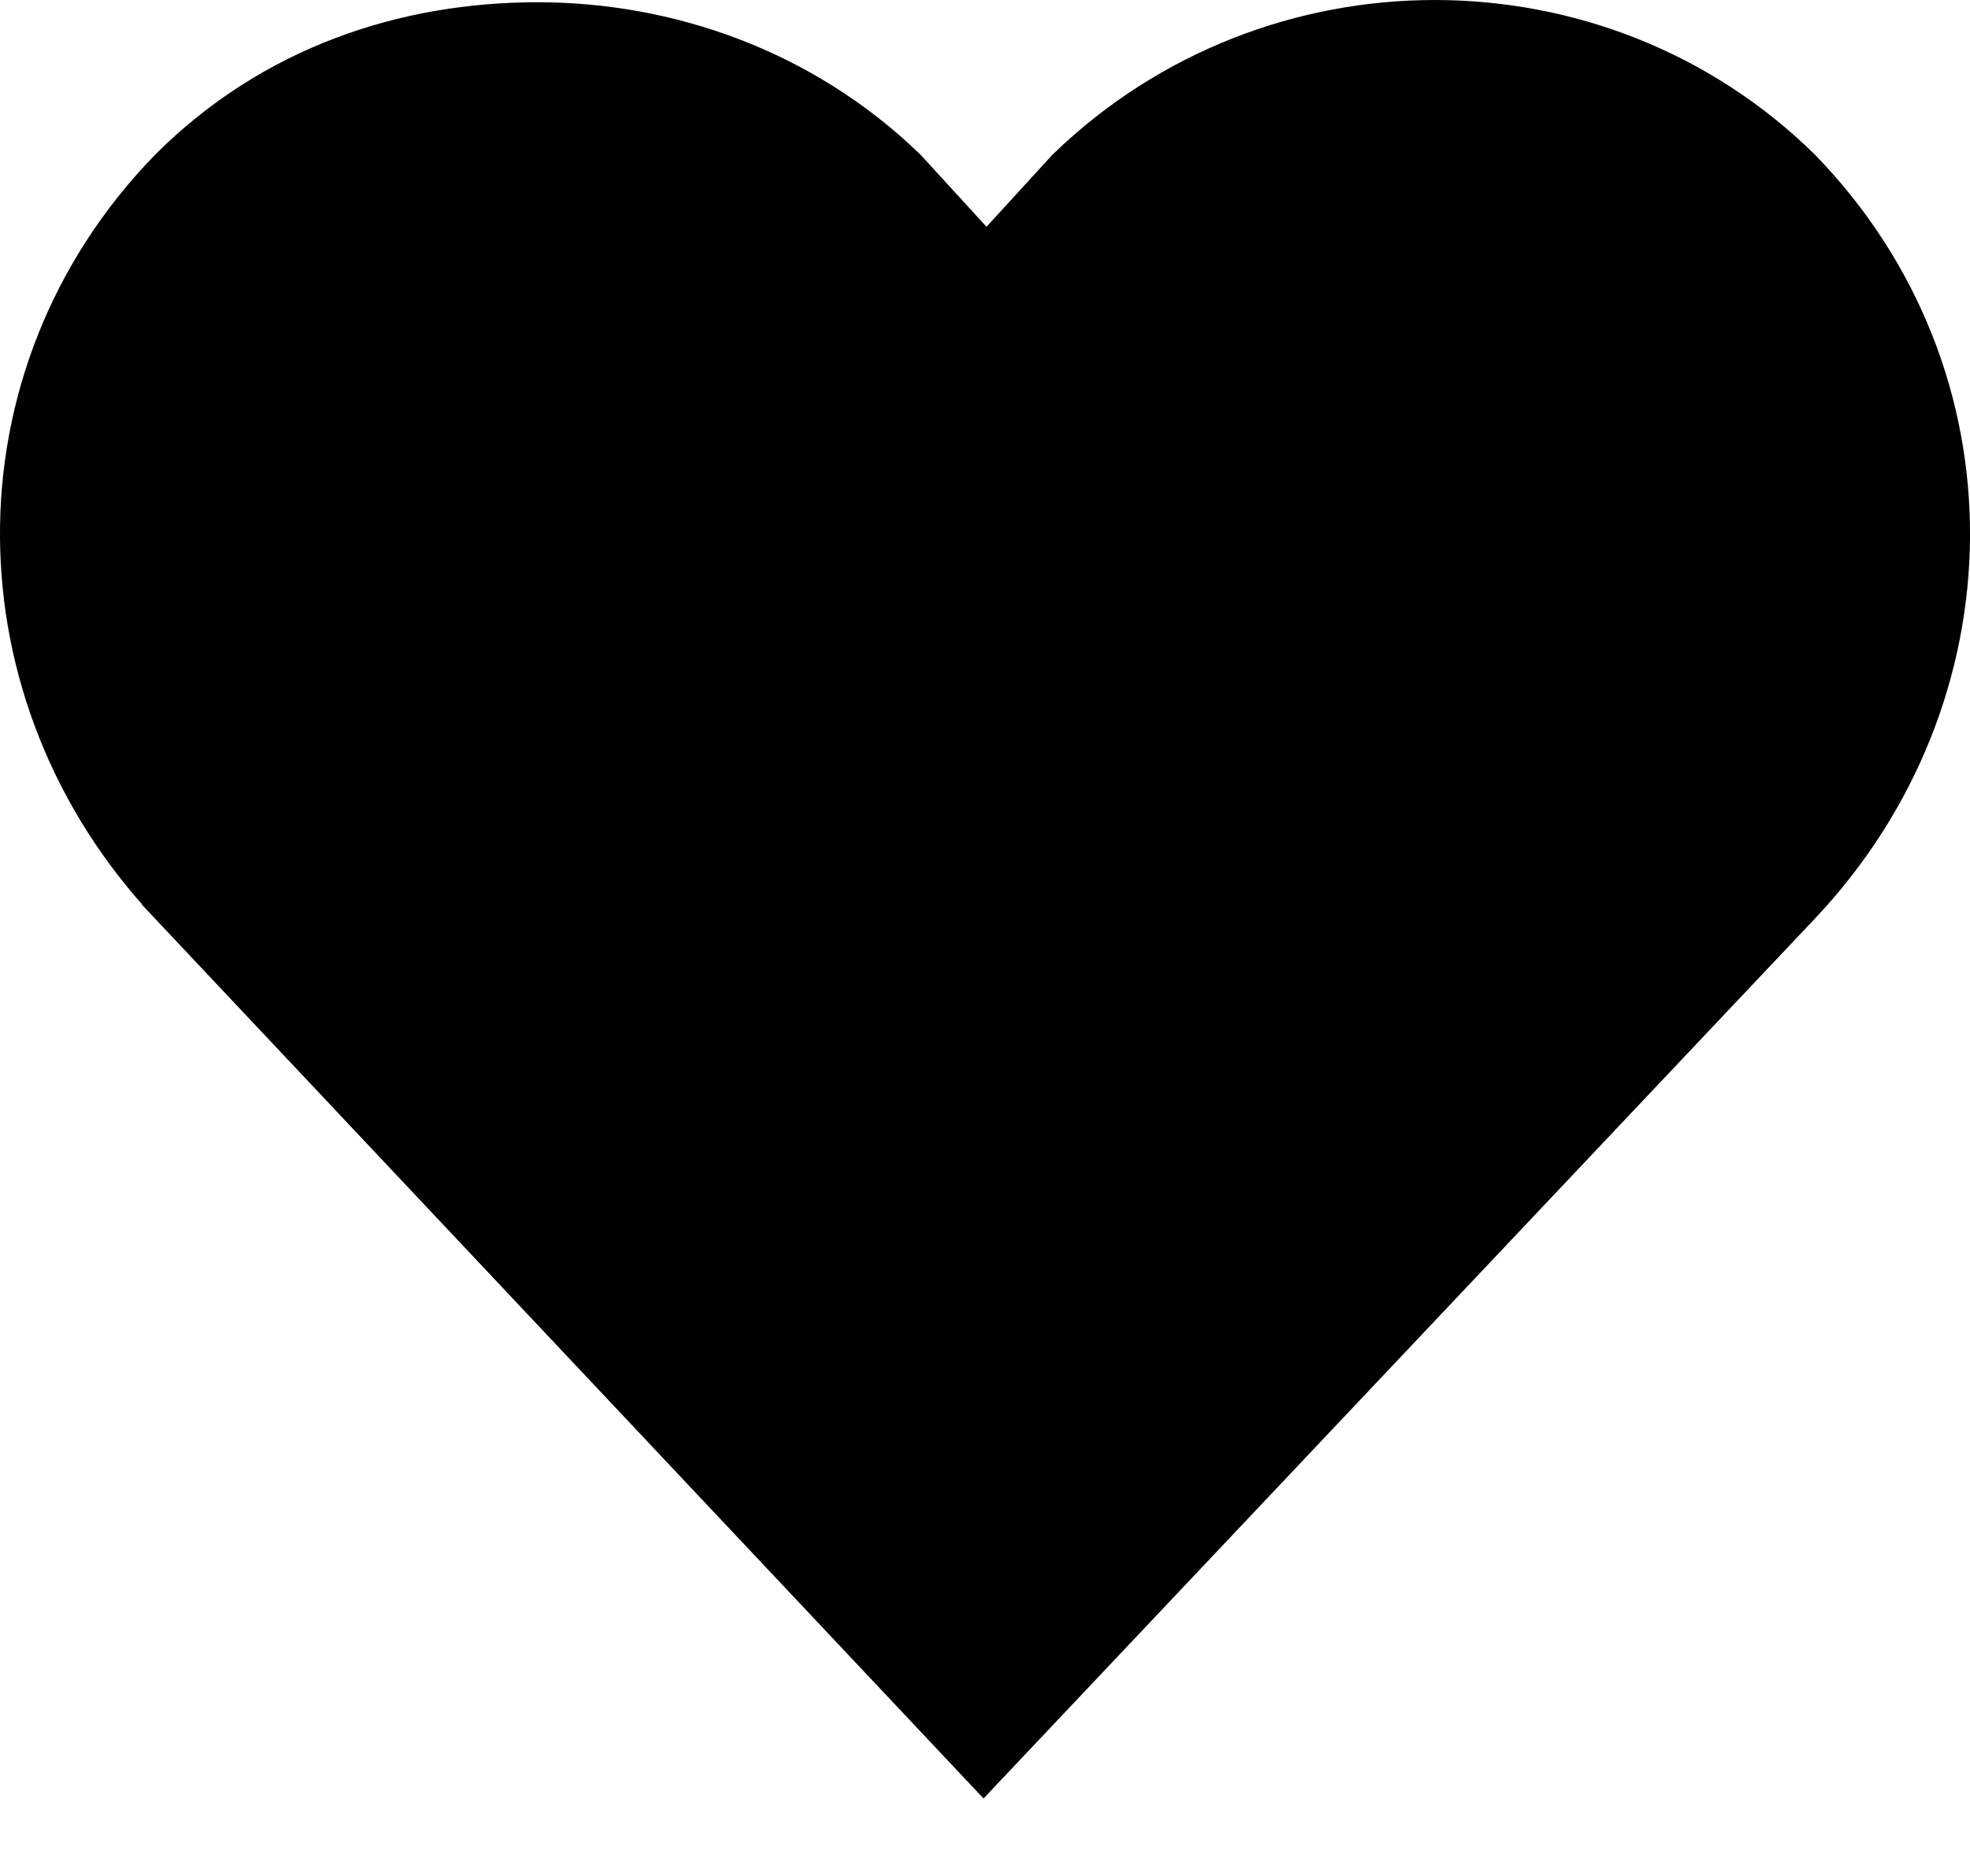 <?xml version="1.0" encoding="UTF-8"?> <svg xmlns="http://www.w3.org/2000/svg" width="21" height="20" viewBox="0 0 21 20" fill="none"><path d="M10.485 18.445L2.014 9.448L2.014 9.447C0.022 7.336 -0.029 4.1 2.007 2.003C3.046 0.964 4.377 0.524 5.732 0.524C7.048 0.524 8.412 0.991 9.456 2L10.147 2.755L10.516 3.158L10.885 2.755L11.576 2C13.647 -0.003 16.961 0.002 18.995 2.004C21.029 4.102 20.978 7.337 18.986 9.447L10.485 18.445Z" fill="black" stroke="black" stroke-miterlimit="10"></path></svg> 
